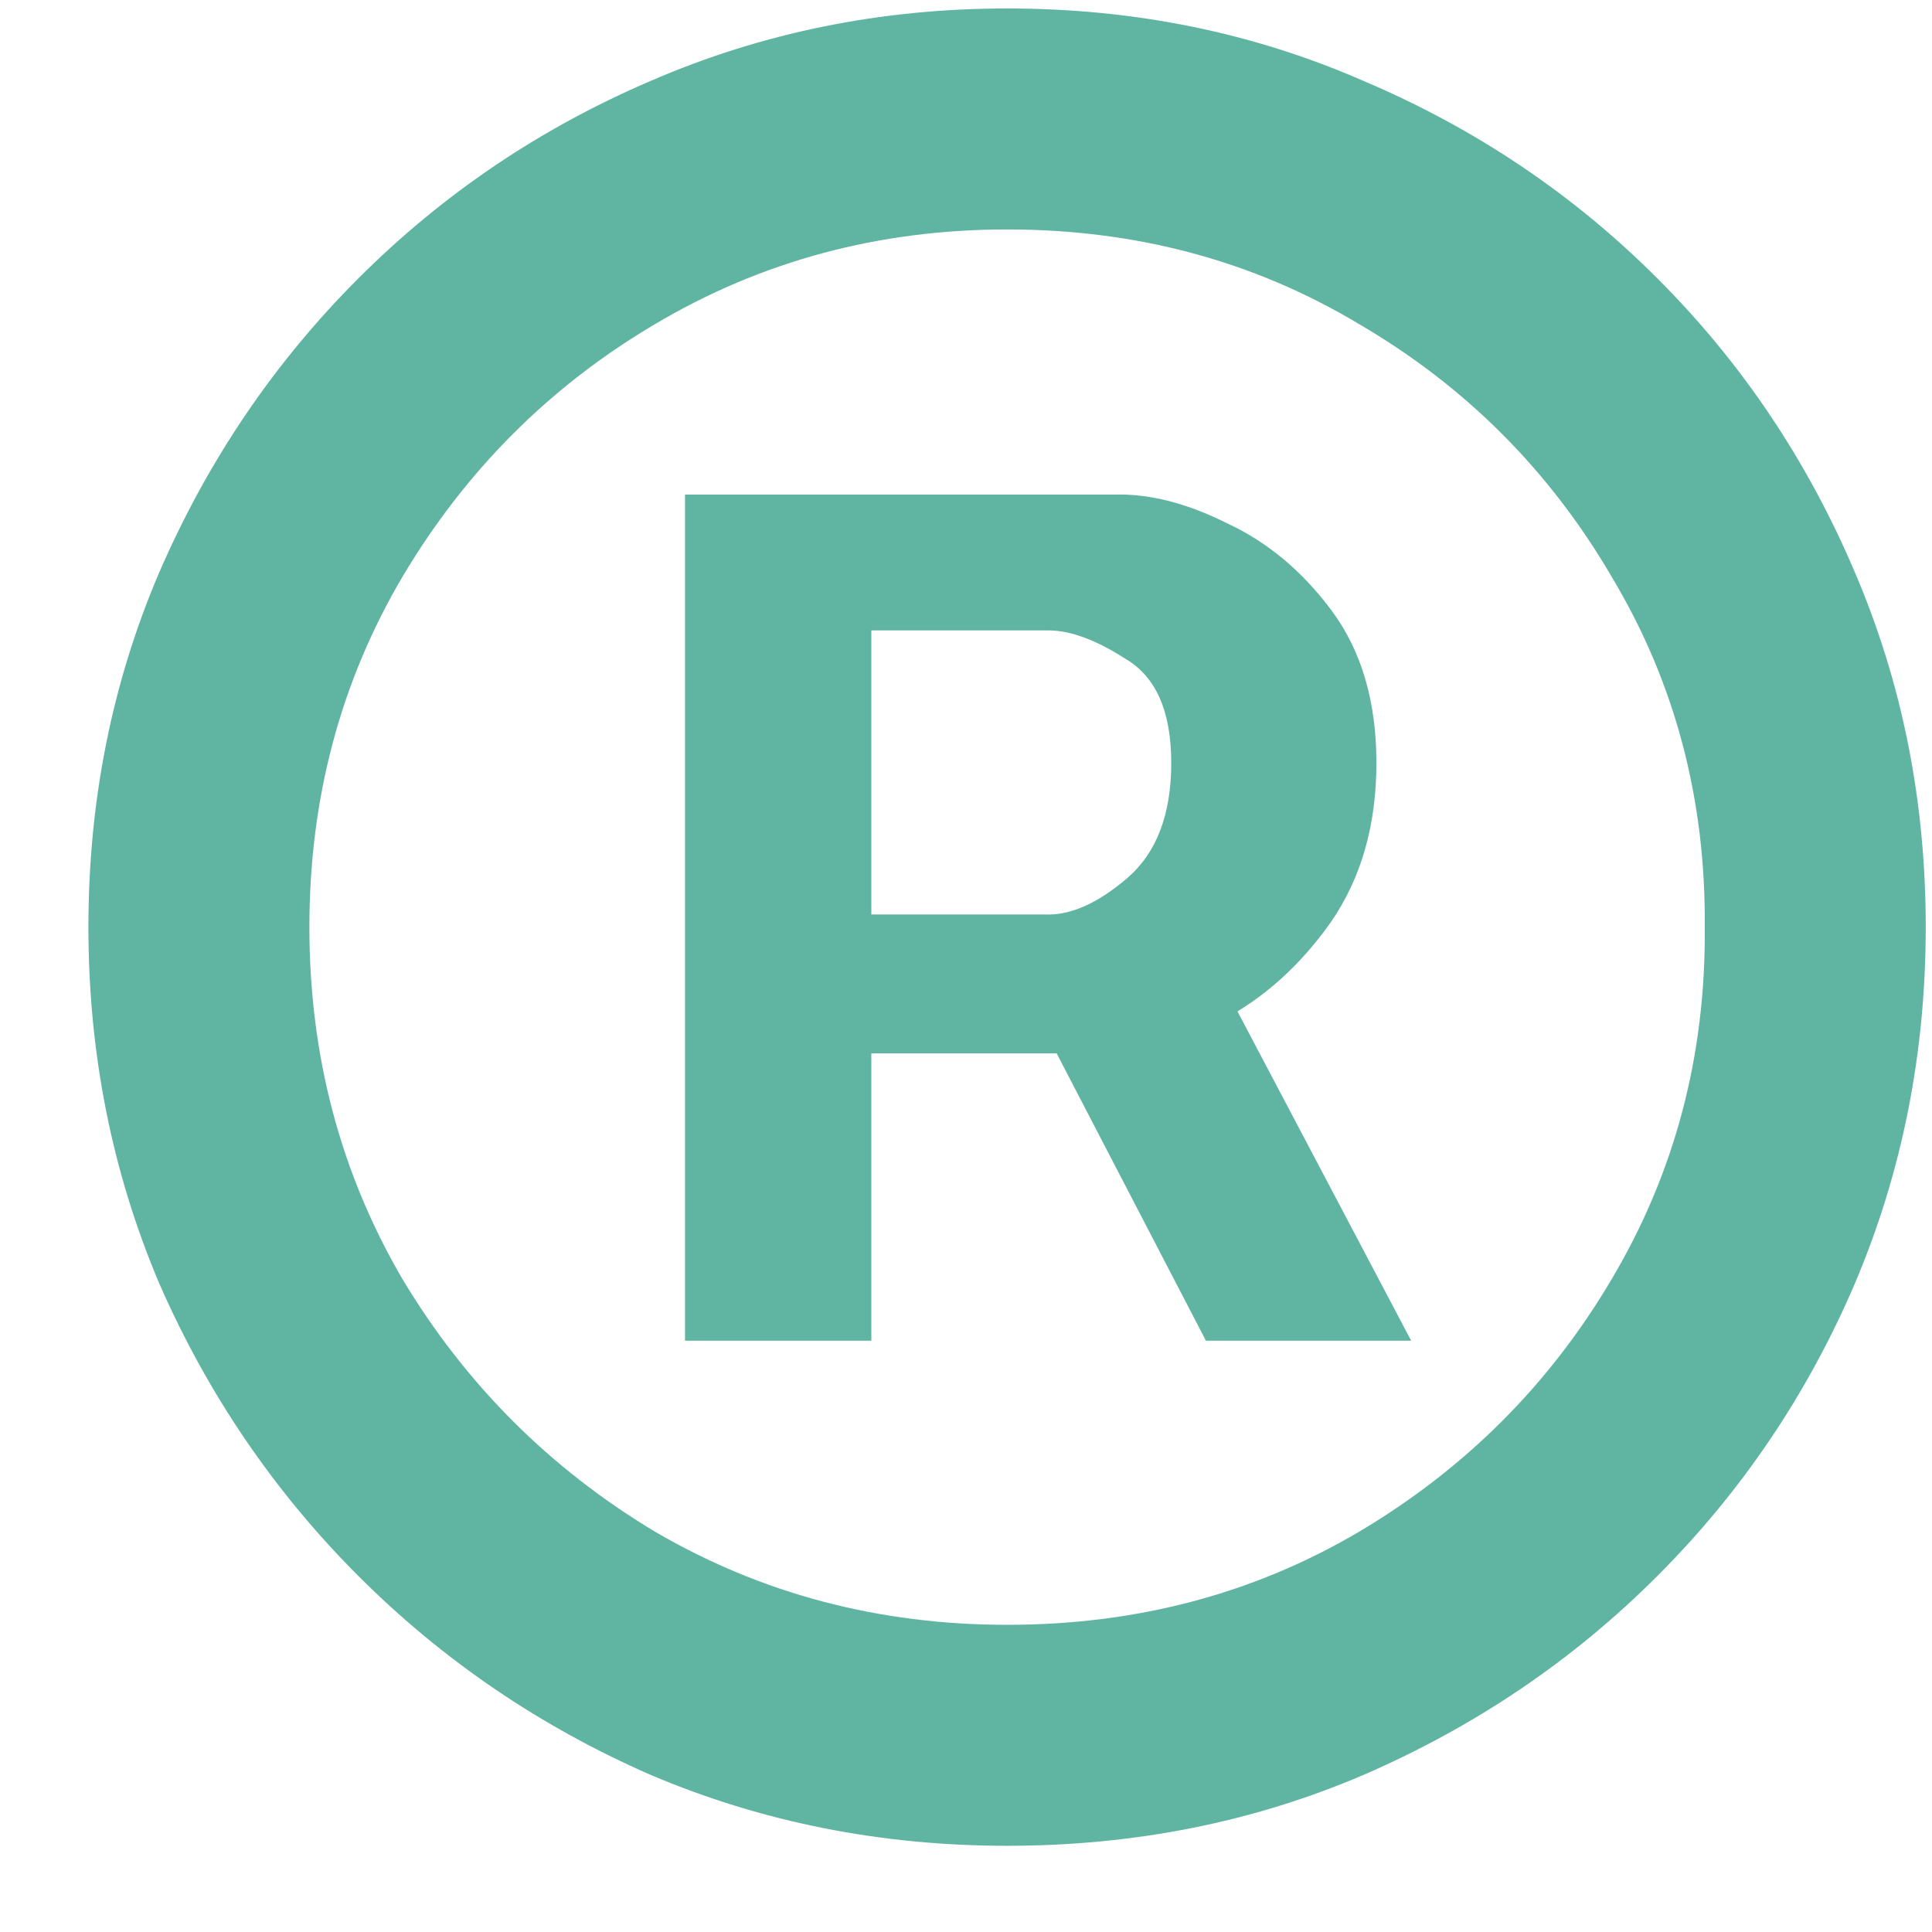 <?xml version="1.0" encoding="UTF-8"?> <svg xmlns="http://www.w3.org/2000/svg" width="21" height="21" viewBox="0 0 21 21" fill="none"><path d="M7.446 14.573V5.376H12.113C12.491 5.365 12.897 5.468 13.332 5.685C13.778 5.891 14.161 6.212 14.481 6.646C14.801 7.081 14.961 7.63 14.961 8.293C14.961 8.968 14.796 9.546 14.464 10.026C14.132 10.495 13.738 10.85 13.28 11.09C12.822 11.33 12.388 11.45 11.976 11.45H8.613V9.94H11.358C11.633 9.952 11.93 9.82 12.251 9.546C12.571 9.271 12.731 8.854 12.731 8.293C12.731 7.733 12.565 7.355 12.233 7.161C11.913 6.955 11.633 6.852 11.393 6.852H9.471V14.573H7.446ZM13.04 10.215L15.339 14.573H13.108L10.844 10.215H13.04ZM10.947 20.063C9.574 20.063 8.281 19.806 7.069 19.291C5.868 18.765 4.81 18.045 3.895 17.13C2.98 16.214 2.259 15.156 1.733 13.955C1.218 12.743 0.961 11.45 0.961 10.078C0.961 8.705 1.218 7.418 1.733 6.217C2.259 5.005 2.98 3.941 3.895 3.026C4.81 2.111 5.868 1.396 7.069 0.881C8.281 0.355 9.574 0.092 10.947 0.092C12.331 0.092 13.623 0.355 14.824 0.881C16.037 1.396 17.101 2.111 18.015 3.026C18.931 3.941 19.645 5.005 20.16 6.217C20.675 7.418 20.932 8.705 20.932 10.078C20.932 11.45 20.675 12.743 20.16 13.955C19.645 15.156 18.931 16.214 18.015 17.13C17.101 18.045 16.037 18.765 14.824 19.291C13.623 19.806 12.331 20.063 10.947 20.063ZM10.947 17.661C12.354 17.661 13.629 17.324 14.773 16.649C15.928 15.963 16.843 15.048 17.518 13.904C18.204 12.749 18.542 11.473 18.53 10.078C18.542 8.682 18.204 7.413 17.518 6.269C16.843 5.113 15.928 4.198 14.773 3.523C13.629 2.837 12.354 2.494 10.947 2.494C9.551 2.494 8.276 2.837 7.12 3.523C5.977 4.198 5.062 5.113 4.375 6.269C3.7 7.413 3.363 8.682 3.363 10.078C3.363 11.473 3.7 12.749 4.375 13.904C5.062 15.048 5.977 15.963 7.12 16.649C8.276 17.324 9.551 17.661 10.947 17.661Z" fill="#60B5A2"></path></svg> 